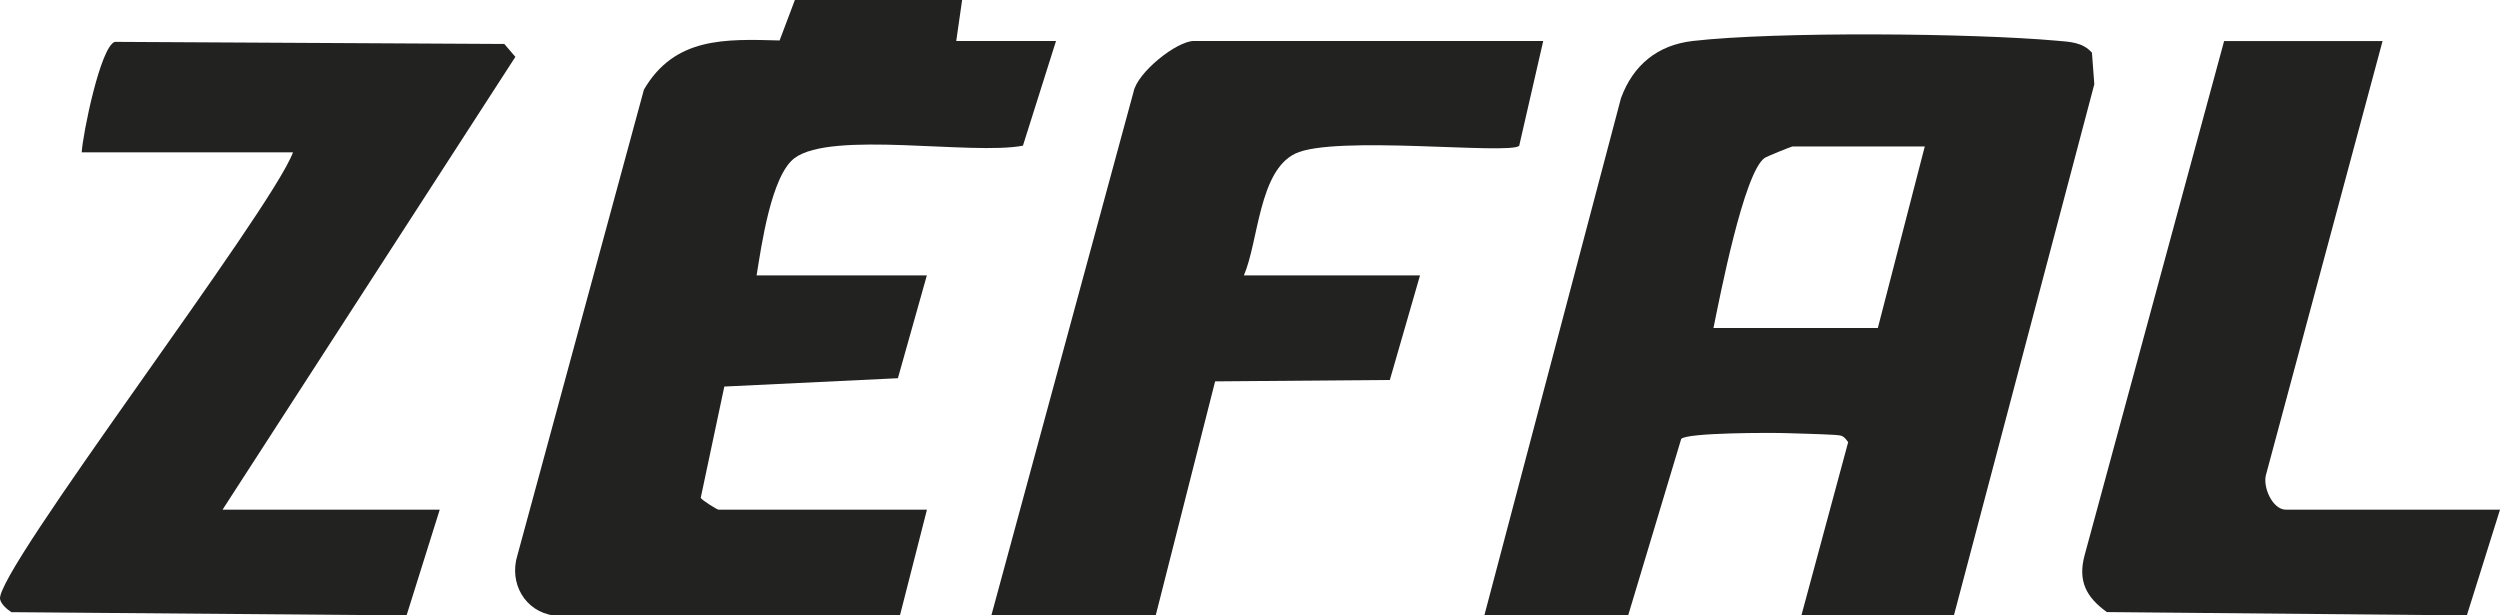 <?xml version="1.0" encoding="UTF-8"?> <svg xmlns="http://www.w3.org/2000/svg" id="Livello_2" data-name="Livello 2" viewBox="0 0 284.89 70.13"><g id="a"><g><path d="M222.68,70.09h-17.39l5.32-19.7c-.5-.7-.66-.78-1.49-.83-1.76-.1-3.69-.14-5.48-.2s-11.53-.07-12.06.67l-6.03,20.06h-16.39l15.56-58.9c1.38-3.78,4.17-6.06,8.18-6.52,9.53-1.09,31.77-.9,41.5-.03,1.48.13,2.91.16,3.99,1.36l.27,3.6-15.99,60.49ZM219.34,16.69h-15.05c-.17,0-2.97,1.15-3.2,1.31-2.37,1.66-5.1,15.82-5.83,19.38h18.73l5.35-20.69Z" style="fill: #222221;"></path><path d="M109.64,0l-.67,4.67h11.37l-3.77,11.93c-5.79,1.11-21.78-1.74-26.02,1.41-2.67,1.99-3.79,10.04-4.33,13.37h19.4l-3.3,11.72-19.78.95-2.69,12.69c.18.28,1.86,1.34,2.03,1.34h23.75l-3.08,12.06h-39.43c-3.31-.45-5.15-3.7-4.15-6.89l14.41-53.04c3.5-6,9.24-5.77,15.46-5.6l1.74-4.61h19.06Z" style="fill: #222221;"></path><path d="M25.36,58.08h24.75l-3.78,12.05-45.04-.37c-.51-.35-1.13-.87-1.28-1.46-.72-2.96,30.86-44.18,33.38-50.94H9.31c.14-2.21,2.15-12.05,3.77-12.59l44.39.24,1.26,1.47L25.36,58.08Z" style="fill: #222221;"></path><path d="M175.86,4.67l-2.74,11.95c-1.2,1.03-21.13-1.26-25.53.89-4.15,2.02-4.17,9.99-5.84,13.87h20.07l-3.44,11.92-19.91.16-6.76,26.63h-18.73l16.19-59.61c.44-2.25,4.94-5.81,6.88-5.81h39.8Z" style="fill: #222221;"></path><path d="M271.51,4.67l-13.24,49.26c-.52,1.46.68,4.15,2.21,4.15h24.41l-3.78,12.05-41.02-.38c-2.34-1.68-3.34-3.54-2.53-6.5l15.89-58.57h18.06Z" style="fill: #222221;"></path></g></g></svg> 